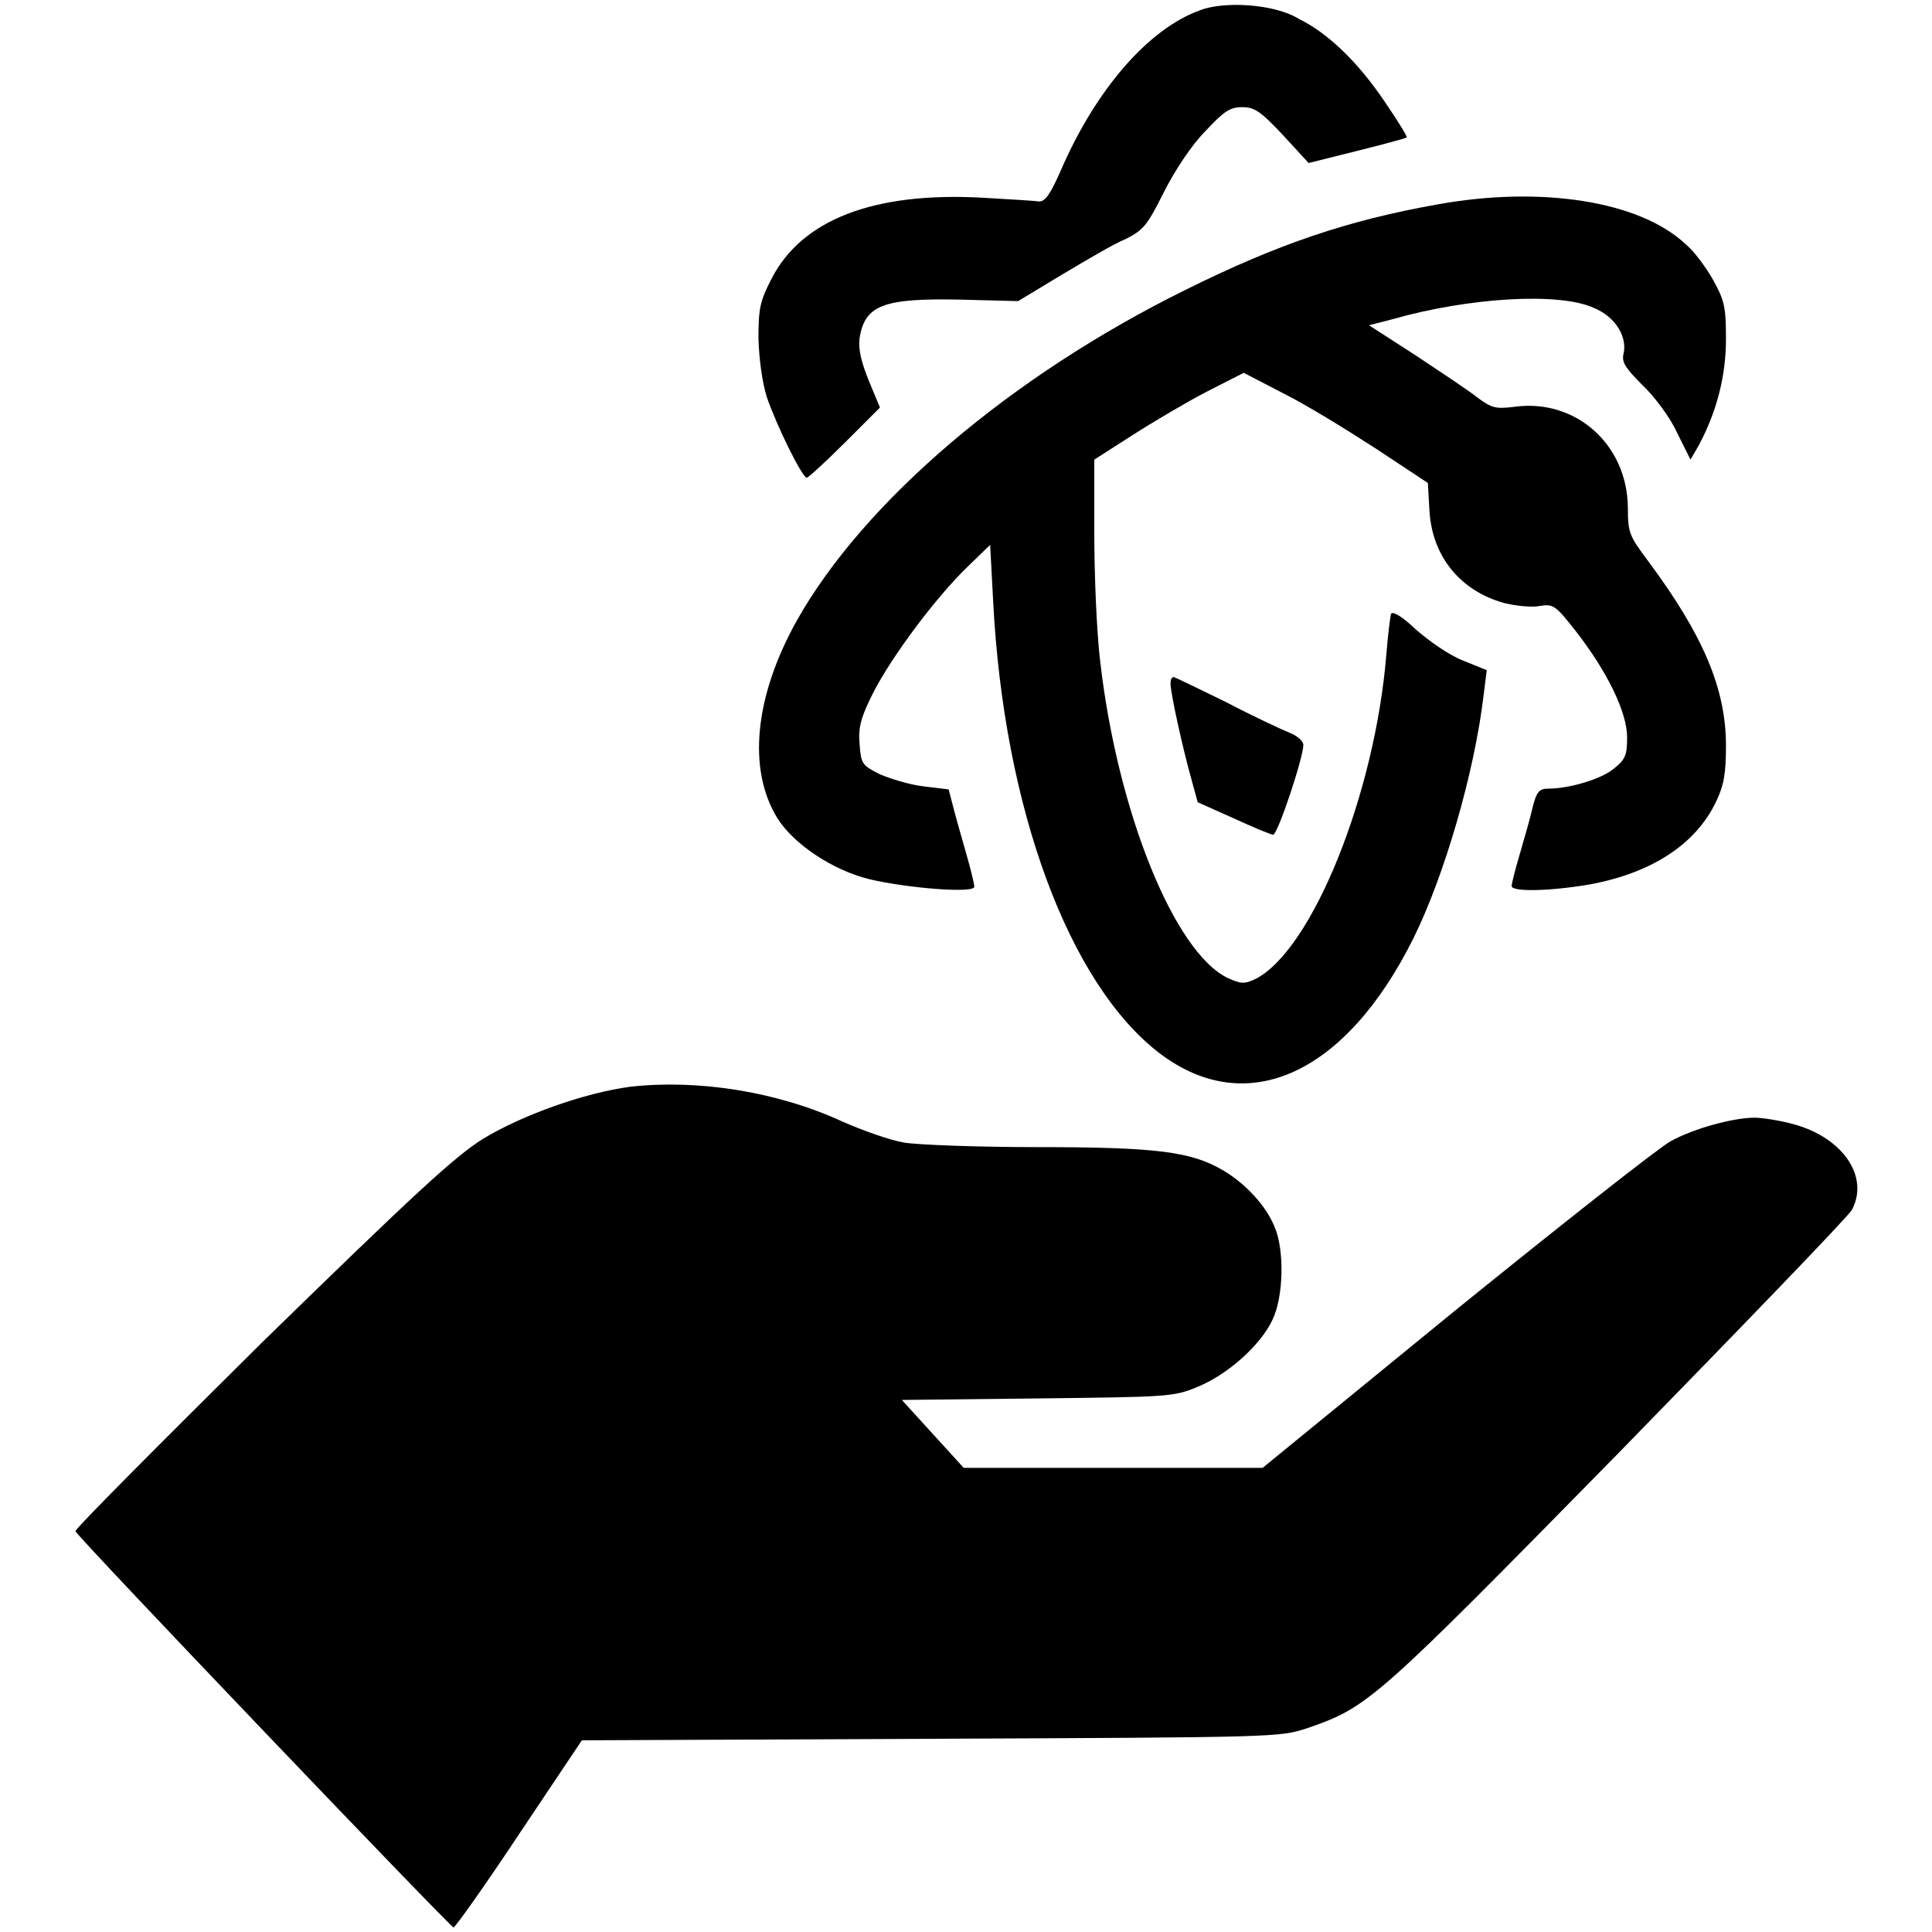 <?xml version="1.0" encoding="utf-8"?>
<!-- Svg Vector Icons : http://www.onlinewebfonts.com/icon -->
<!DOCTYPE svg PUBLIC "-//W3C//DTD SVG 1.1//EN" "http://www.w3.org/Graphics/SVG/1.1/DTD/svg11.dtd">
<svg version="1.1" xmlns="http://www.w3.org/2000/svg" xmlns:xlink="http://www.w3.org/1999/xlink" x="0px" y="0px" viewBox="0 0 256 256" enable-background="new 0 0 256 256" xml:space="preserve">
<g><g><g><path fill="#000000" d="M158.9,1.4c-6.8,2.5-13.7,10.5-18.3,21.1c-1.4,3.2-2.1,4.2-2.9,4.2c-0.6-0.1-4-0.3-7.5-0.5c-14.4-0.8-24,2.9-28,10.8c-1.5,2.9-1.7,3.9-1.7,7.9c0.1,2.9,0.5,5.7,1.1,7.7c1.3,3.8,4.7,10.7,5.3,10.7c0.2,0,2.5-2.1,5.1-4.7l4.6-4.6l-1.5-3.6c-1-2.5-1.4-4.2-1.2-5.6c0.7-4.4,3.2-5.3,13.3-5.1l7.7,0.2l5.8-3.5c3.2-1.9,6.9-4.1,8.4-4.7c2.4-1.2,2.9-1.8,5.1-6.2c1.4-2.8,3.7-6.3,5.5-8.1c2.5-2.7,3.3-3.2,4.9-3.2c1.6,0,2.4,0.5,5.4,3.7l3.4,3.7l6.4-1.6c3.6-0.9,6.6-1.7,6.6-1.8c0.1-0.1-1.2-2.2-2.9-4.7c-3.5-5.2-7.5-9.1-11.4-11C168.9,0.5,162.1,0.1,158.9,1.4z"/><path fill="#000000" d="M190.4,27.1c-11.8,2.1-21,5.2-33.3,11.3c-23.1,11.4-42.6,28-51.5,43.8c-5.6,10-6.6,19.7-2.6,26.2c2.1,3.4,7.3,6.9,12.2,8.1c5.1,1.2,13.9,1.9,13.9,1c0-0.4-0.5-2.4-1.1-4.5c-0.6-2.1-1.4-4.9-1.7-6.1l-0.6-2.3l-3.3-0.4c-1.8-0.2-4.4-1-5.8-1.6c-2.4-1.2-2.5-1.4-2.7-4c-0.2-2.3,0.2-3.6,1.8-6.8c2.4-4.7,8.1-12.4,12.4-16.6l3.1-3l0.4,7.5c1.4,27.3,10,50.7,22.1,59.9c11.5,8.7,24.6,2.8,33.6-15.3c4.1-8.3,8.1-22,9.3-32.3l0.4-3.2l-3.2-1.3c-1.8-0.7-4.5-2.6-6.2-4.1c-2-1.9-3.2-2.5-3.3-2c-0.1,0.4-0.4,2.8-0.6,5.3c-1.5,18.5-9.8,39.1-17.3,43c-1.5,0.7-1.9,0.7-3.7-0.1c-7.1-3.4-14.6-22-16.9-41.8c-0.5-4-0.8-11.8-0.8-17.1v-9.8l5-3.2c2.8-1.8,7.2-4.4,9.9-5.8l4.9-2.5l5.4,2.8c3,1.5,8.5,4.9,12.2,7.3l6.8,4.5l0.2,3.5c0.3,6.2,4.1,10.8,9.9,12.4c1.6,0.4,3.7,0.6,4.7,0.4c1.8-0.3,2.1-0.1,4.7,3.2c4.3,5.5,6.9,10.9,6.9,14.2c0,2.3-0.2,2.9-1.7,4.1c-1.6,1.4-5.9,2.7-8.8,2.7c-1.1,0-1.5,0.4-2,2.4c-0.3,1.4-1.1,4.1-1.7,6.2c-0.6,2-1.1,4-1.1,4.3c0,0.8,5,0.7,10.3-0.2c8.2-1.5,14.1-5.3,16.8-11c1-2.1,1.3-3.6,1.3-7.4c0-7.5-3-14.6-10.2-24.3c-2.6-3.5-2.8-3.8-2.8-7.3c-0.1-8.3-6.9-14.4-15-13.3c-2.5,0.3-3,0.2-4.9-1.2c-1.1-0.9-4.9-3.4-8.2-5.6l-6.2-4l3.1-0.8c10.2-2.9,22.1-3.6,26.7-1.5c2.9,1.2,4.5,3.9,3.9,6.2c-0.2,1,0.3,1.8,2.5,4c1.6,1.5,3.7,4.3,4.6,6.3l1.8,3.6l1.1-1.9c2.4-4.5,3.6-9.2,3.6-14.1c0-4.2-0.2-5.1-1.7-7.8c-0.9-1.6-2.5-3.8-3.6-4.7C217.3,26.6,204.1,24.6,190.4,27.1z"/><path fill="#000000" d="M155.1,90.6c0,1.2,1.6,8.5,2.7,12.4l0.9,3.3l4.7,2.1c2.6,1.2,5,2.2,5.3,2.2c0.6,0,4-10.2,4-11.9c0-0.5-0.8-1.2-1.8-1.6c-1-0.4-4.9-2.2-8.5-4.1c-3.7-1.8-6.8-3.3-6.9-3.3C155.2,89.8,155.1,90.1,155.1,90.6z"/><path fill="#000000" d="M83.5,144c-6,0.8-14.2,3.7-19.5,6.9c-3.8,2.4-8.9,7.1-29.4,27.1C21,191.5,9.9,202.6,10,202.9c0.3,0.8,49.7,52.5,50.1,52.5c0.2,0,4.2-5.6,8.7-12.4l8.3-12.4l46.2-0.2c46-0.2,46.2-0.2,49.9-1.4c8.1-2.8,8.9-3.5,41.1-36.3c16.6-17,30.6-31.5,31.1-32.4c2.3-4.4-1.2-9.5-7.6-11.3c-1.8-0.5-4.2-0.9-5.3-0.9c-2.8,0-8,1.4-11.1,3.1c-1.5,0.8-14.2,10.8-28.4,22.3l-25.7,21h-19.8h-19.8l-4.1-4.5l-4.1-4.5l17.9-0.2c17.2-0.2,18.1-0.2,21.2-1.5c4-1.6,8.4-5.5,10-8.9c1.5-3.1,1.6-9.3,0.3-12.3c-1.1-2.8-3.9-5.8-6.8-7.5c-4.2-2.5-8.8-3.1-24.6-3.1c-7.9,0-15.9-0.3-17.7-0.6c-1.8-0.3-5.5-1.6-8.2-2.8C102.9,144.6,92.4,143,83.5,144z"/></g></g></g>
</svg>